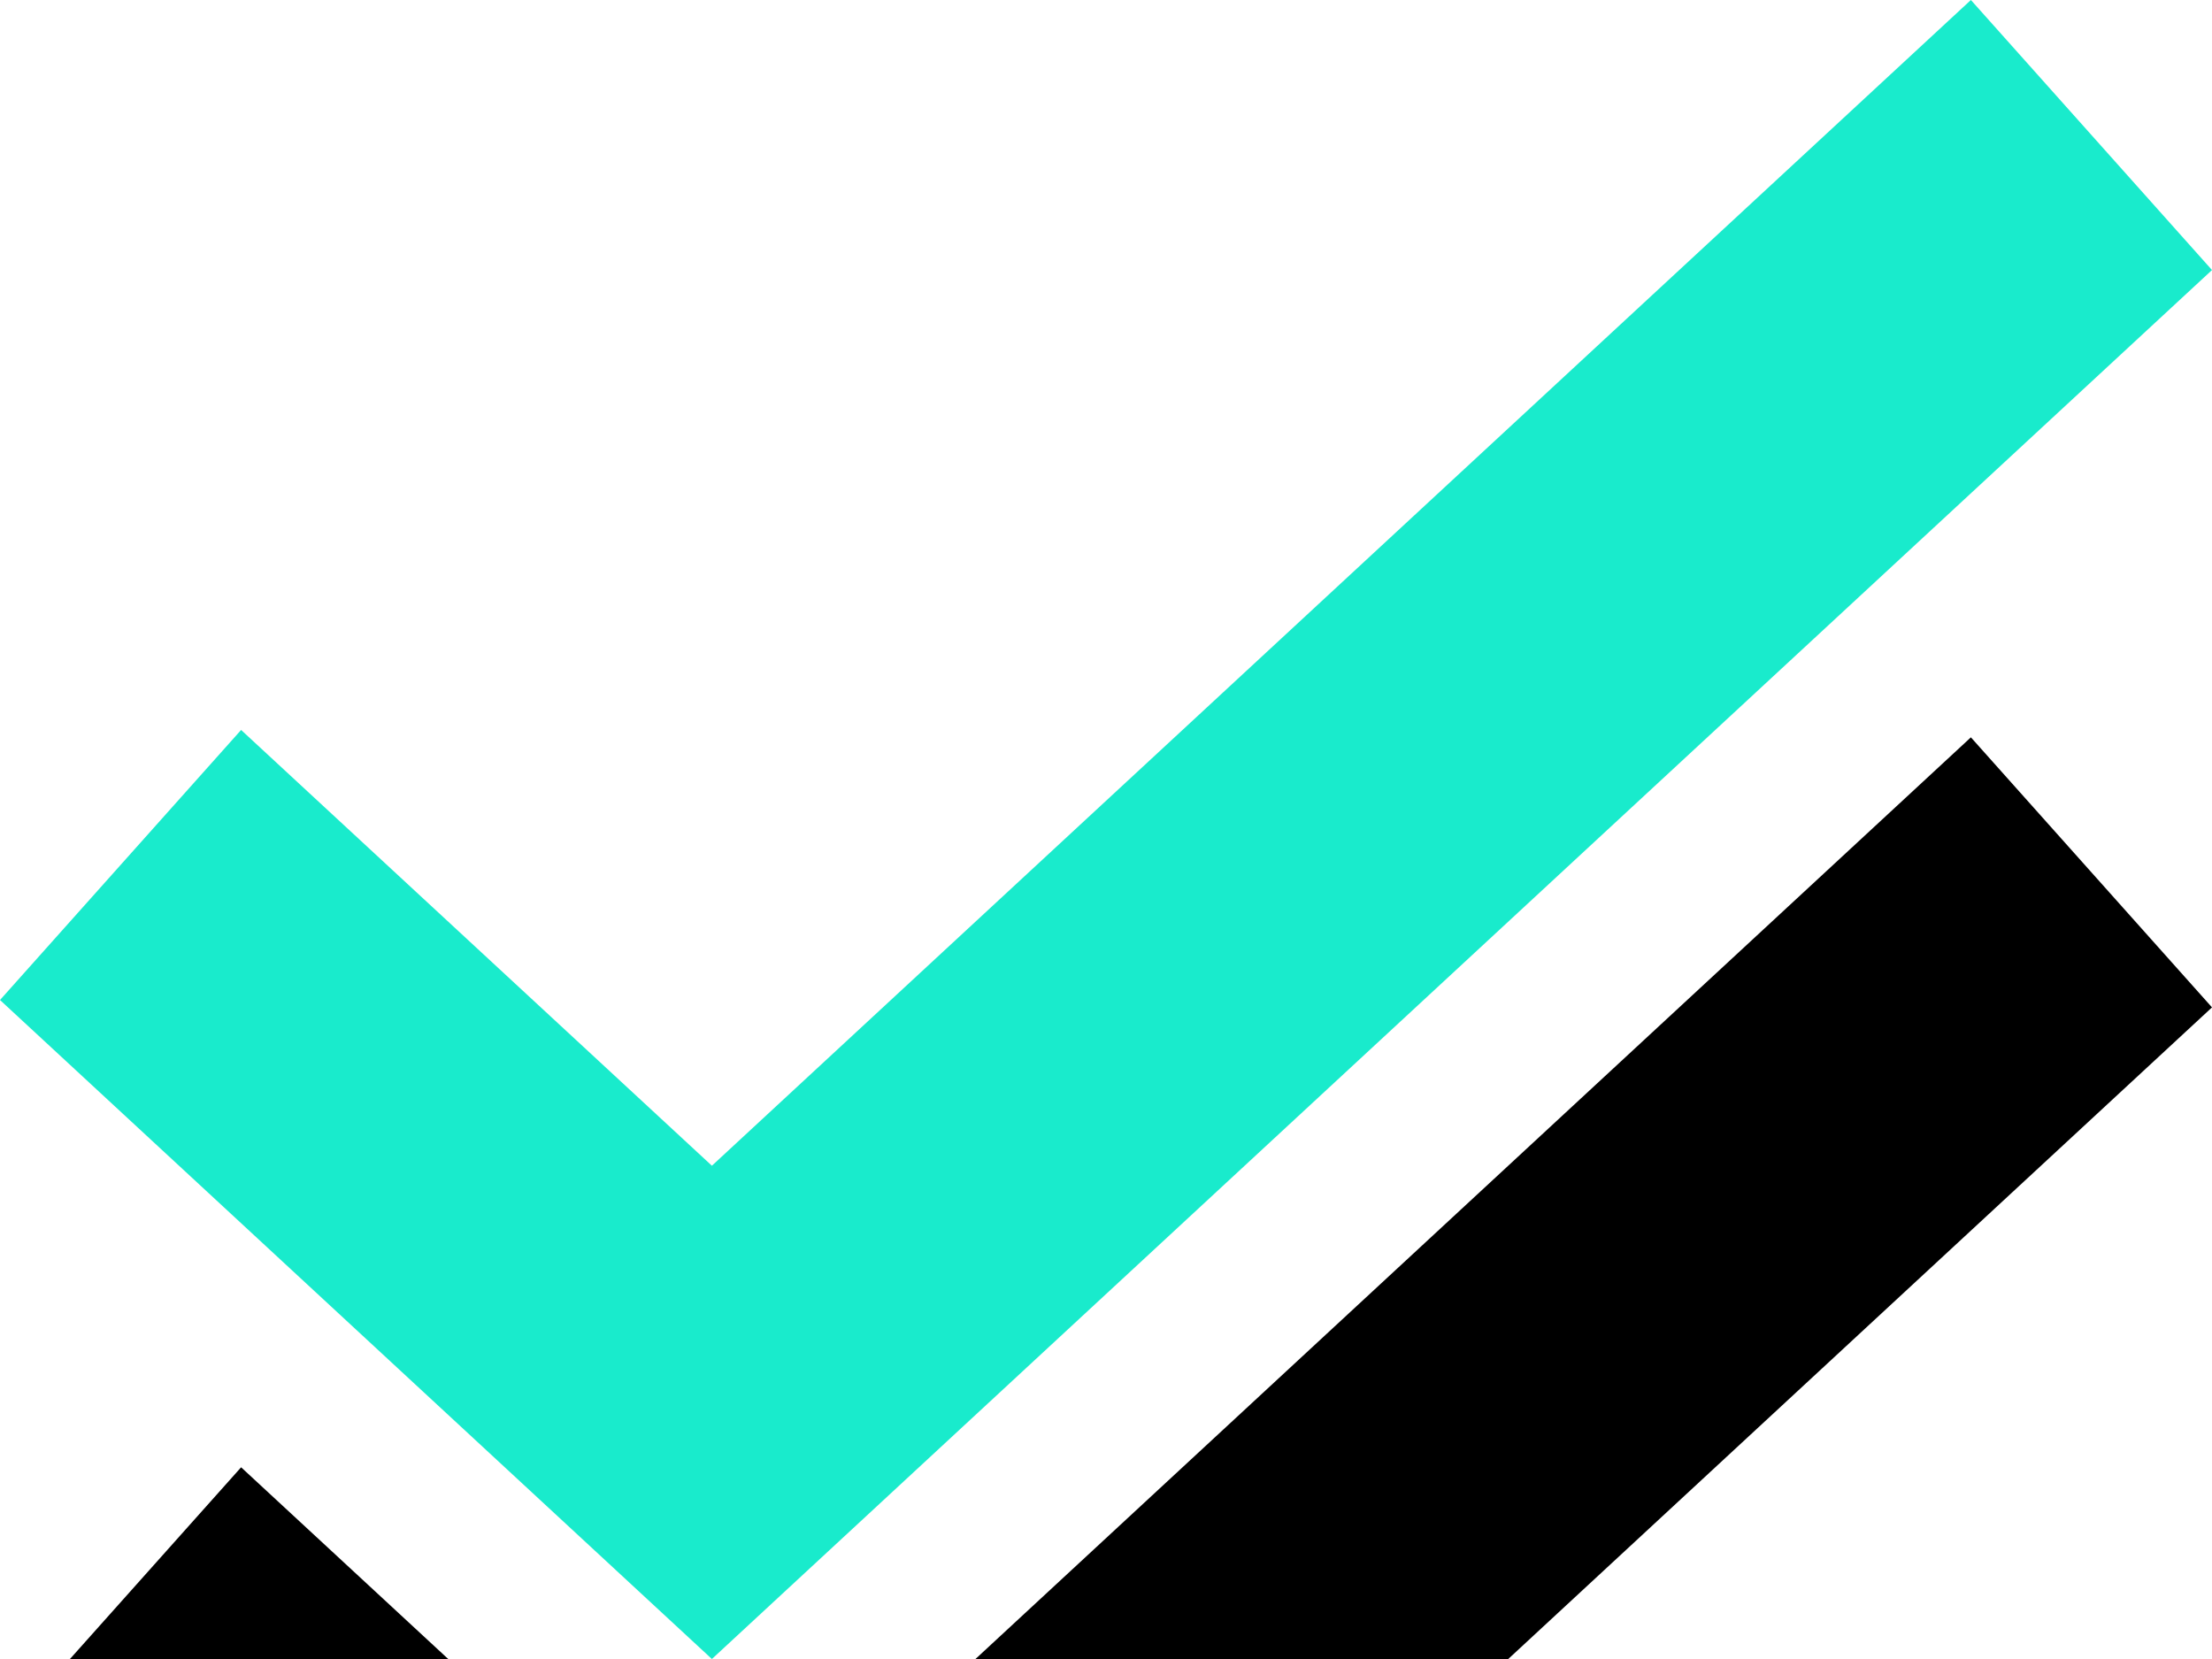 <svg xmlns="http://www.w3.org/2000/svg" xmlns:xlink="http://www.w3.org/1999/xlink" width="12" height="9" viewBox="0 0 12 9">
    <defs>
        <filter id="prefix__a" width="400%" height="533.3%" x="-200%" y="-222.2%" filterUnits="objectBoundingBox">
            <feMorphology in="SourceAlpha" radius="2" result="shadowSpreadOuter1"/>
            <feOffset dy="4" in="shadowSpreadOuter1" result="shadowOffsetOuter1"/>
            <feGaussianBlur in="shadowOffsetOuter1" result="shadowBlurOuter1" stdDeviation="8"/>
            <feColorMatrix in="shadowBlurOuter1" values="0 0 0 0 0.055 0 0 0 0 0.135 0 0 0 0 0.19 0 0 0 0.48 0"/>
        </filter>
        <path id="prefix__b" d="M3.862 6.324L1.308 3.96 0 5.425 3.862 9 12 1.465 10.692 0z"/>
    </defs>
    <g fill="none" fill-rule="evenodd">
        <use fill="#000" filter="url(#prefix__a)" xlink:href="#prefix__b"/>
        <use fill="#19EBCC" xlink:href="#prefix__b"/>
    </g>
</svg>
